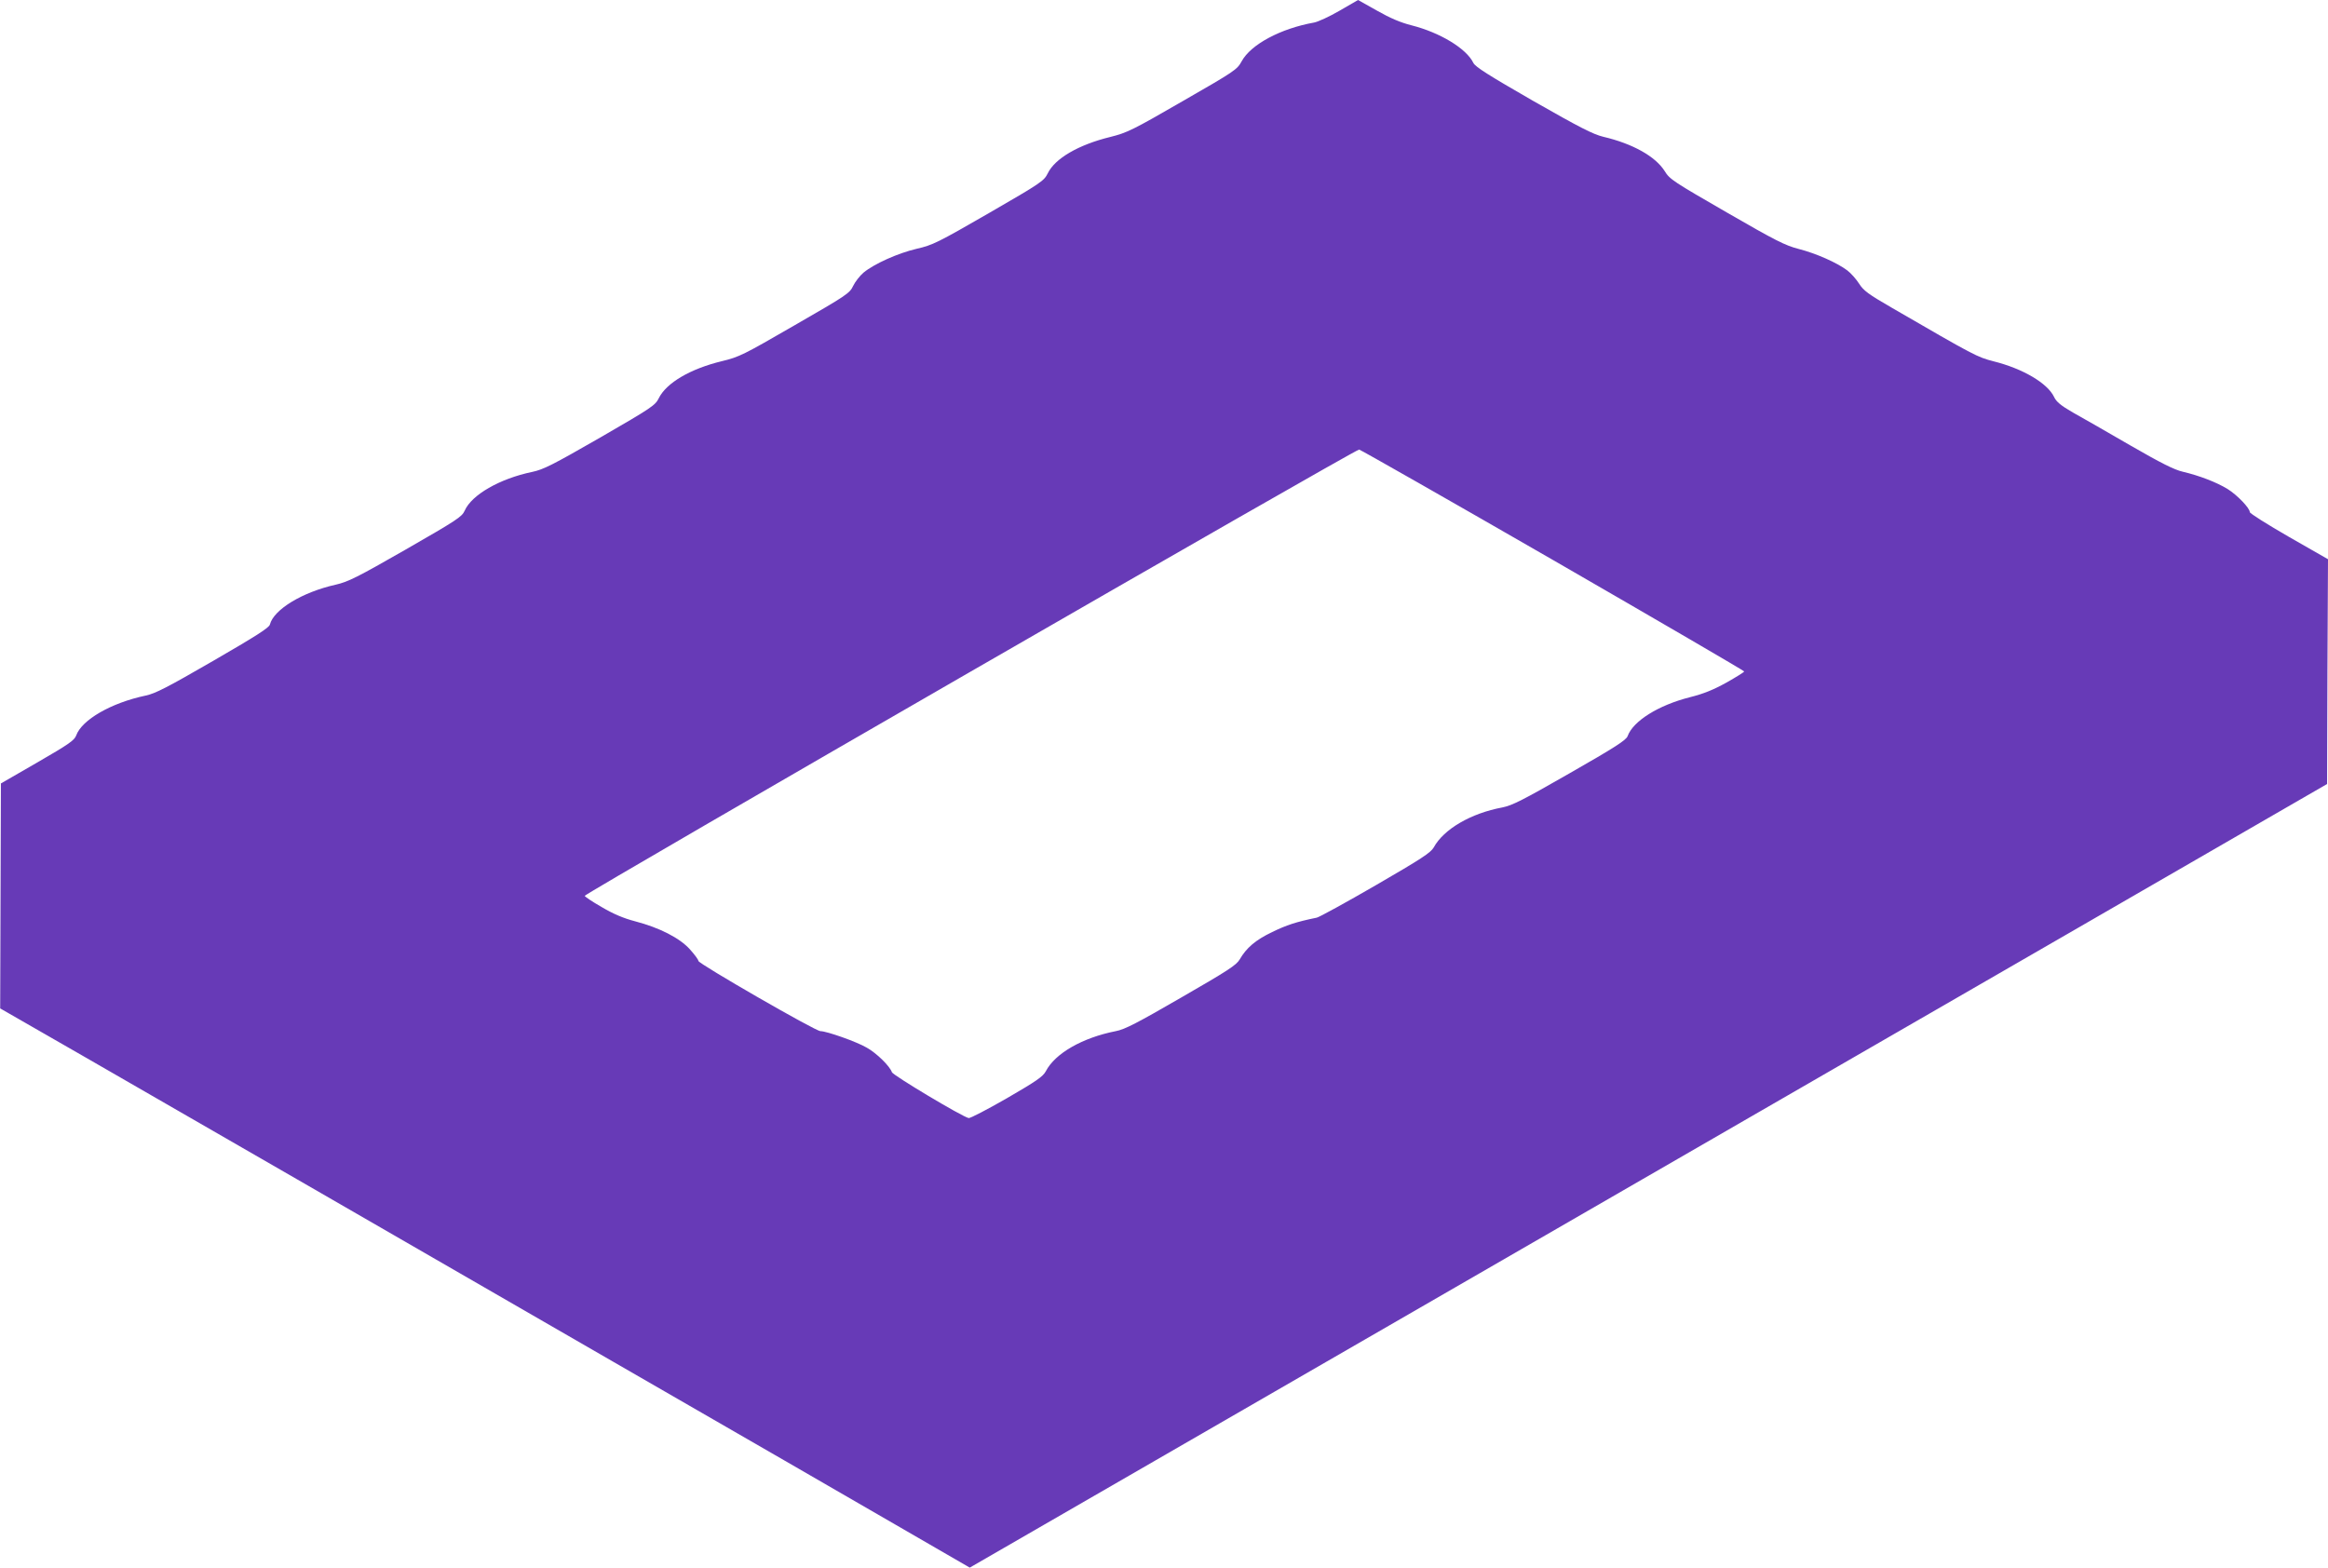 <?xml version="1.0" standalone="no"?>
<!DOCTYPE svg PUBLIC "-//W3C//DTD SVG 20010904//EN"
 "http://www.w3.org/TR/2001/REC-SVG-20010904/DTD/svg10.dtd">
<svg version="1.0" xmlns="http://www.w3.org/2000/svg"
 width="1280pt" height="862pt" viewBox="0 0 1280 862"
 preserveAspectRatio="xMidYMid meet">
<g transform="translate(0,862) scale(0.1,-0.1)"
fill="#673ab7" stroke="none">
<path d="M7365 8561 c-55 -32 -118 -61 -140 -65 -184 -33 -347 -120 -398 -213
-25 -46 -37 -54 -324 -219 -275 -159 -306 -174 -398 -197 -176 -43 -305 -119
-344 -200 -21 -42 -35 -52 -324 -219 -281 -162 -309 -176 -397 -196 -103 -24
-234 -83 -292 -131 -20 -17 -46 -50 -57 -73 -19 -41 -38 -53 -321 -216 -282
-163 -305 -175 -401 -198 -173 -42 -305 -119 -347 -204 -19 -39 -40 -53 -322
-216 -261 -150 -312 -176 -374 -189 -178 -37 -333 -126 -371 -213 -15 -34 -43
-52 -323 -213 -269 -154 -317 -178 -386 -194 -184 -41 -341 -137 -362 -219 -4
-18 -79 -65 -312 -200 -251 -145 -318 -180 -372 -191 -189 -40 -350 -133 -381
-219 -10 -27 -40 -48 -213 -148 l-201 -116 -2 -618 -2 -619 472 -271 c494
-284 1634 -942 2897 -1671 410 -237 835 -482 945 -545 110 -64 384 -222 609
-352 l408 -236 2302 1329 c1265 731 2945 1700 3731 2154 l1430 826 2 618 3
618 -215 123 c-118 68 -215 129 -215 136 0 22 -69 94 -122 127 -62 38 -157 74
-246 95 -48 11 -119 47 -291 146 -124 72 -265 153 -314 180 -66 38 -91 59
-103 85 -36 76 -172 156 -332 196 -92 24 -102 29 -559 294 -130 75 -157 95
-181 133 -16 25 -45 58 -65 73 -57 43 -173 94 -267 118 -74 19 -126 45 -396
201 -291 168 -314 182 -341 227 -51 81 -176 151 -338 189 -57 14 -129 51 -385
197 -245 141 -318 187 -329 209 -38 79 -183 167 -341 207 -59 15 -116 39 -188
80 -57 32 -105 59 -105 59 -1 0 -47 -27 -102 -59z m1175 -3021 c577 -333 1049
-608 1050 -612 0 -4 -44 -31 -97 -61 -72 -40 -126 -62 -202 -81 -173 -44 -312
-131 -342 -214 -8 -22 -72 -63 -317 -203 -260 -149 -317 -178 -372 -189 -172
-32 -322 -119 -377 -220 -17 -29 -67 -62 -319 -208 -164 -95 -310 -175 -324
-178 -113 -23 -167 -41 -245 -79 -92 -44 -142 -87 -179 -151 -18 -31 -66 -62
-321 -209 -242 -140 -311 -176 -360 -185 -183 -36 -334 -122 -385 -221 -16
-29 -50 -53 -214 -148 -108 -62 -202 -111 -210 -109 -37 8 -416 235 -422 252
-11 33 -84 105 -138 135 -56 33 -221 91 -255 91 -28 0 -671 371 -671 386 0 7
-21 35 -46 63 -56 63 -168 120 -302 155 -65 17 -121 41 -185 79 -51 29 -92 57
-92 61 0 13 4239 2457 4258 2454 9 -2 489 -275 1067 -608z"/>
</g>
</svg>
